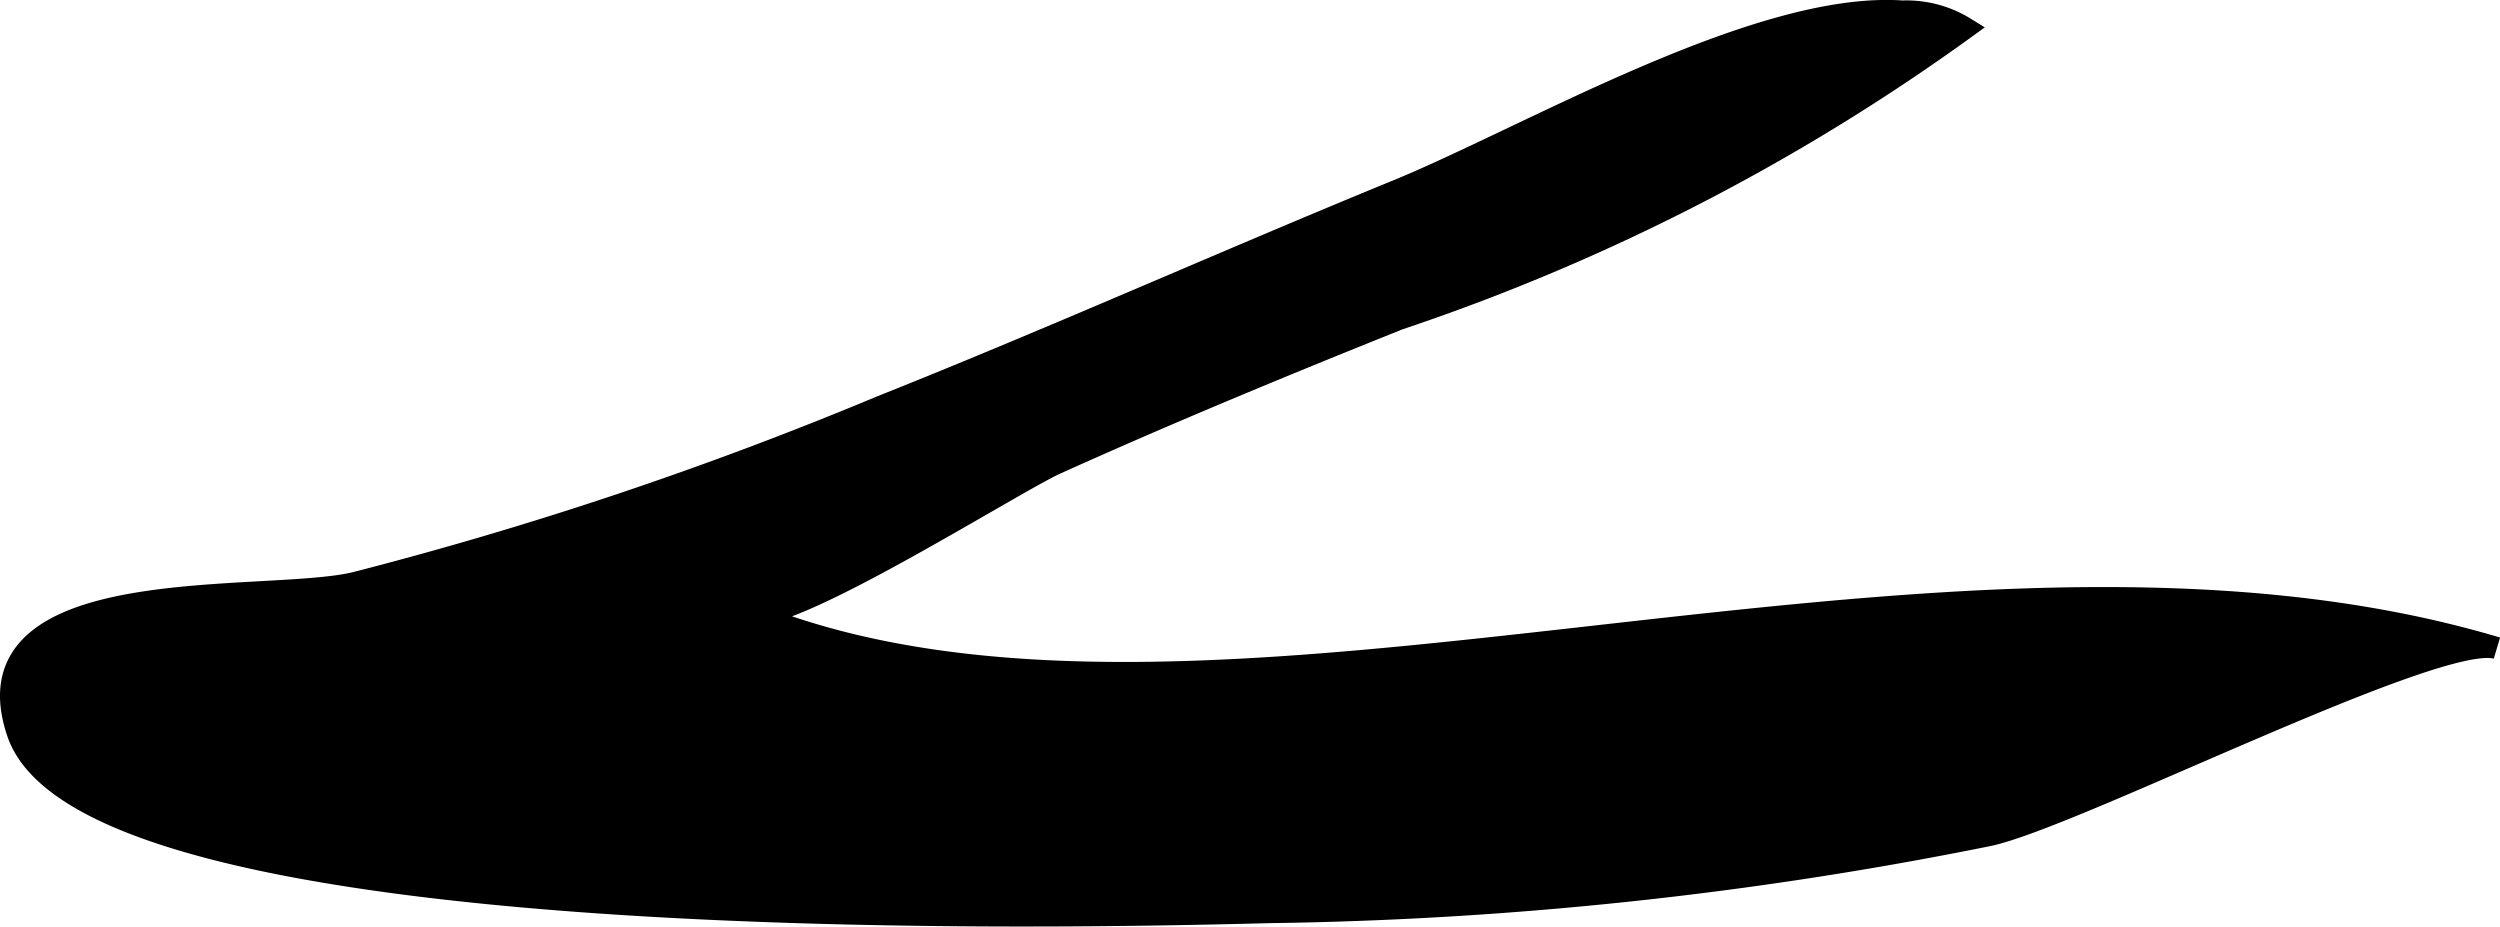 <?xml version="1.0" encoding="UTF-8"?>
<svg xmlns="http://www.w3.org/2000/svg"
     version="1.1"
     width="6.006mm"
     height="2.226mm"
     viewBox="0 0 17.024 6.309">
   <defs>
      <style type="text/css"><![CDATA[
      .a {
        stroke: #000;
        stroke-miterlimit: 10;
        stroke-width: 0.15px;
        fill-rule: evenodd;
      }
    ]]></style>
   </defs>
   <path class="a"
         d="M5.112,4.172c3.092,1.259,8.113-.888,11.891.241-.395-.118-2.869,1.147-3.461,1.274a26.527,26.527,0,0,1-4.898.524C7.381,6.243.605,6.413.121,4.989c-.378-1.117,1.685-.872,2.299-1.02a26.18,26.18,0,0,0,3.577-1.199c1.185-.472,2.347-.993,3.527-1.476.896-.369,2.451-1.285,3.431-1.216a.758.758,0,0,1,.426.113,14.352,14.352,0,0,1-3.854,1.98c-.784.314-1.565.637-2.335.984C6.899,3.287,5.352,4.27,5.112,4.172Z"/>
</svg>
